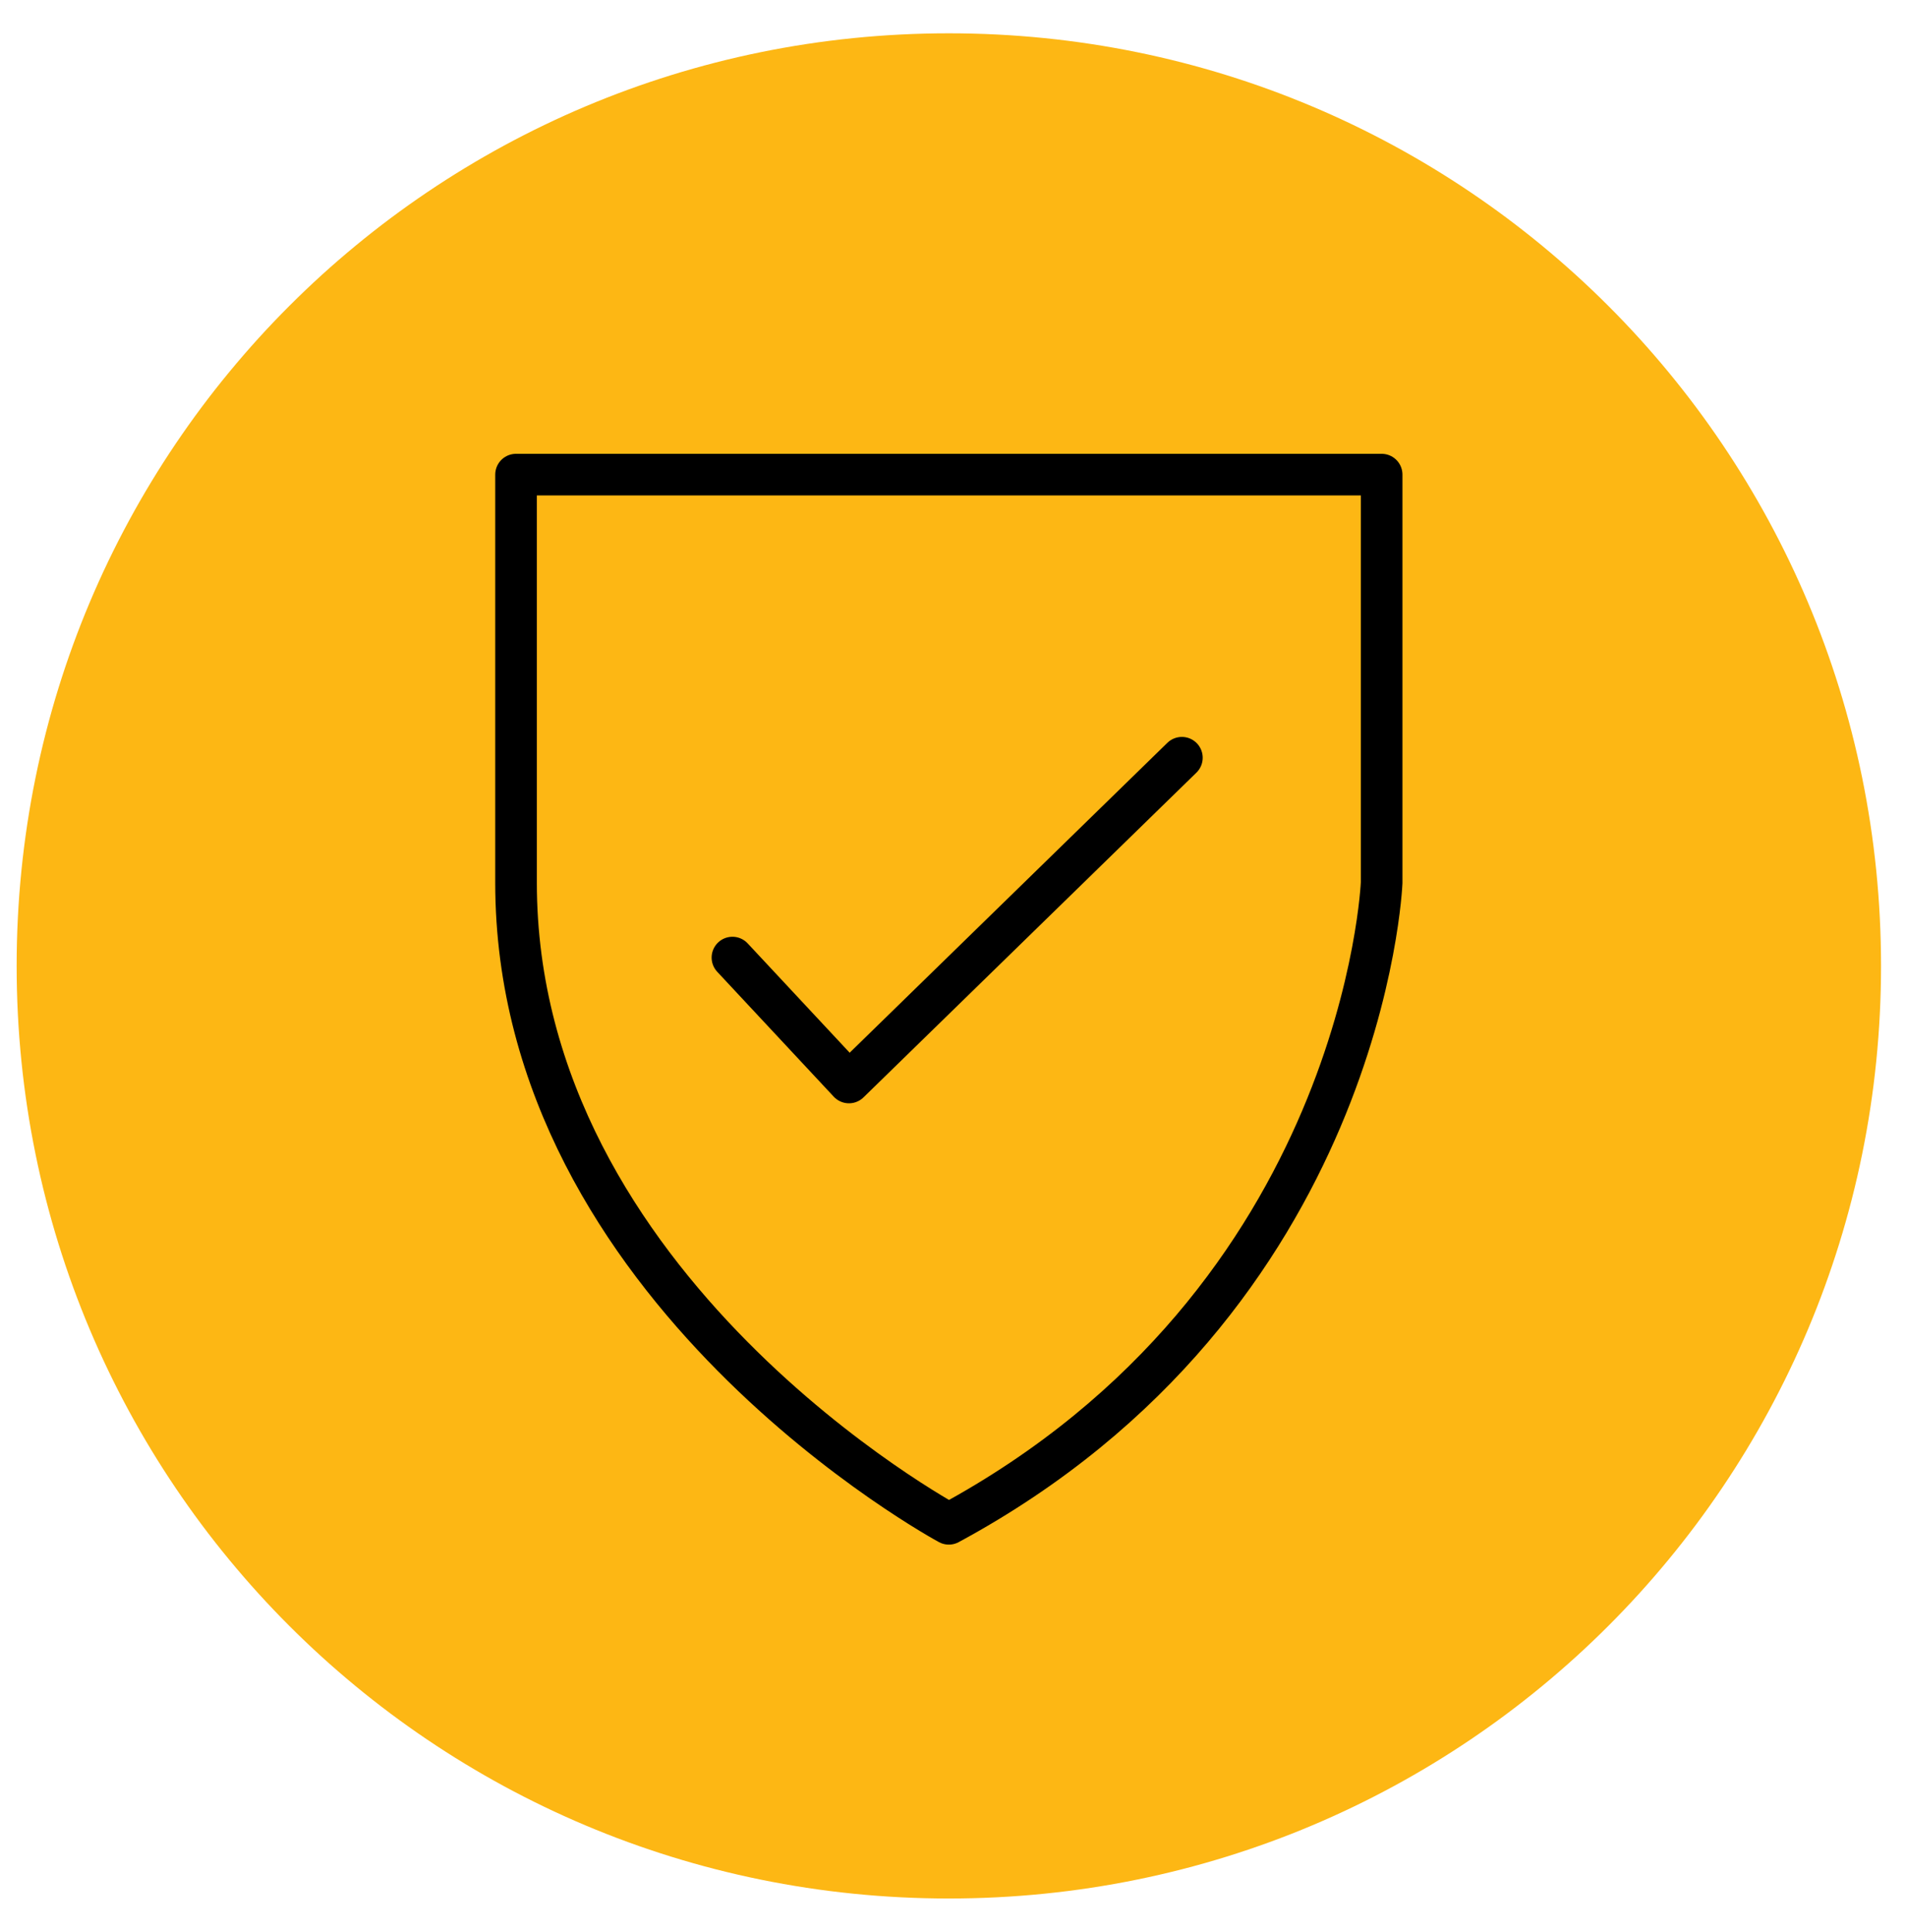 <?xml version="1.0" encoding="utf-8"?>
<!-- Generator: Adobe Illustrator 24.0.3, SVG Export Plug-In . SVG Version: 6.00 Build 0)  -->
<svg version="1.1" id="Layer_1" xmlns="http://www.w3.org/2000/svg" xmlns:xlink="http://www.w3.org/1999/xlink" x="0px" y="0px"
	 viewBox="0 0 22.9 23.2" style="enable-background:new 0 0 22.9 23.2;" xml:space="preserve">
<style type="text/css">
	.st0{clip-path:url(#SVGID_2_);fill:#FDB714;}
	.st1{fill:none;stroke:#000000;stroke-width:0.5;stroke-linecap:round;stroke-linejoin:round;stroke-miterlimit:10;}
</style>
<title>car-retro-2</title>
<g>
	<g>
		<defs>
			<rect id="SVGID_1_" x="0.2" y="0.4" width="22.4" height="22.4"/>
		</defs>
		<clipPath id="SVGID_2_">
			<use xlink:href="#SVGID_1_"  style="overflow:visible;"/>
		</clipPath>
		<path class="st0" d="M11.4,22.8c6.2,0,11.2-5,11.2-11.2s-5-11.2-11.2-11.2S0.2,5.4,0.2,11.6S5.2,22.8,11.4,22.8"/>
	</g>
</g>
<g>
	<g>
		<path class="st1" d="M6.2,5.7h10.4v4.9c0,0-0.2,5-5.2,7.7c0,0-5.2-2.8-5.2-7.7V5.7L6.2,5.7z"/>
	</g>
	<polyline class="st1" points="8.8,11.5 10.2,13 14.2,9.1 	"/>
</g>
</svg>
